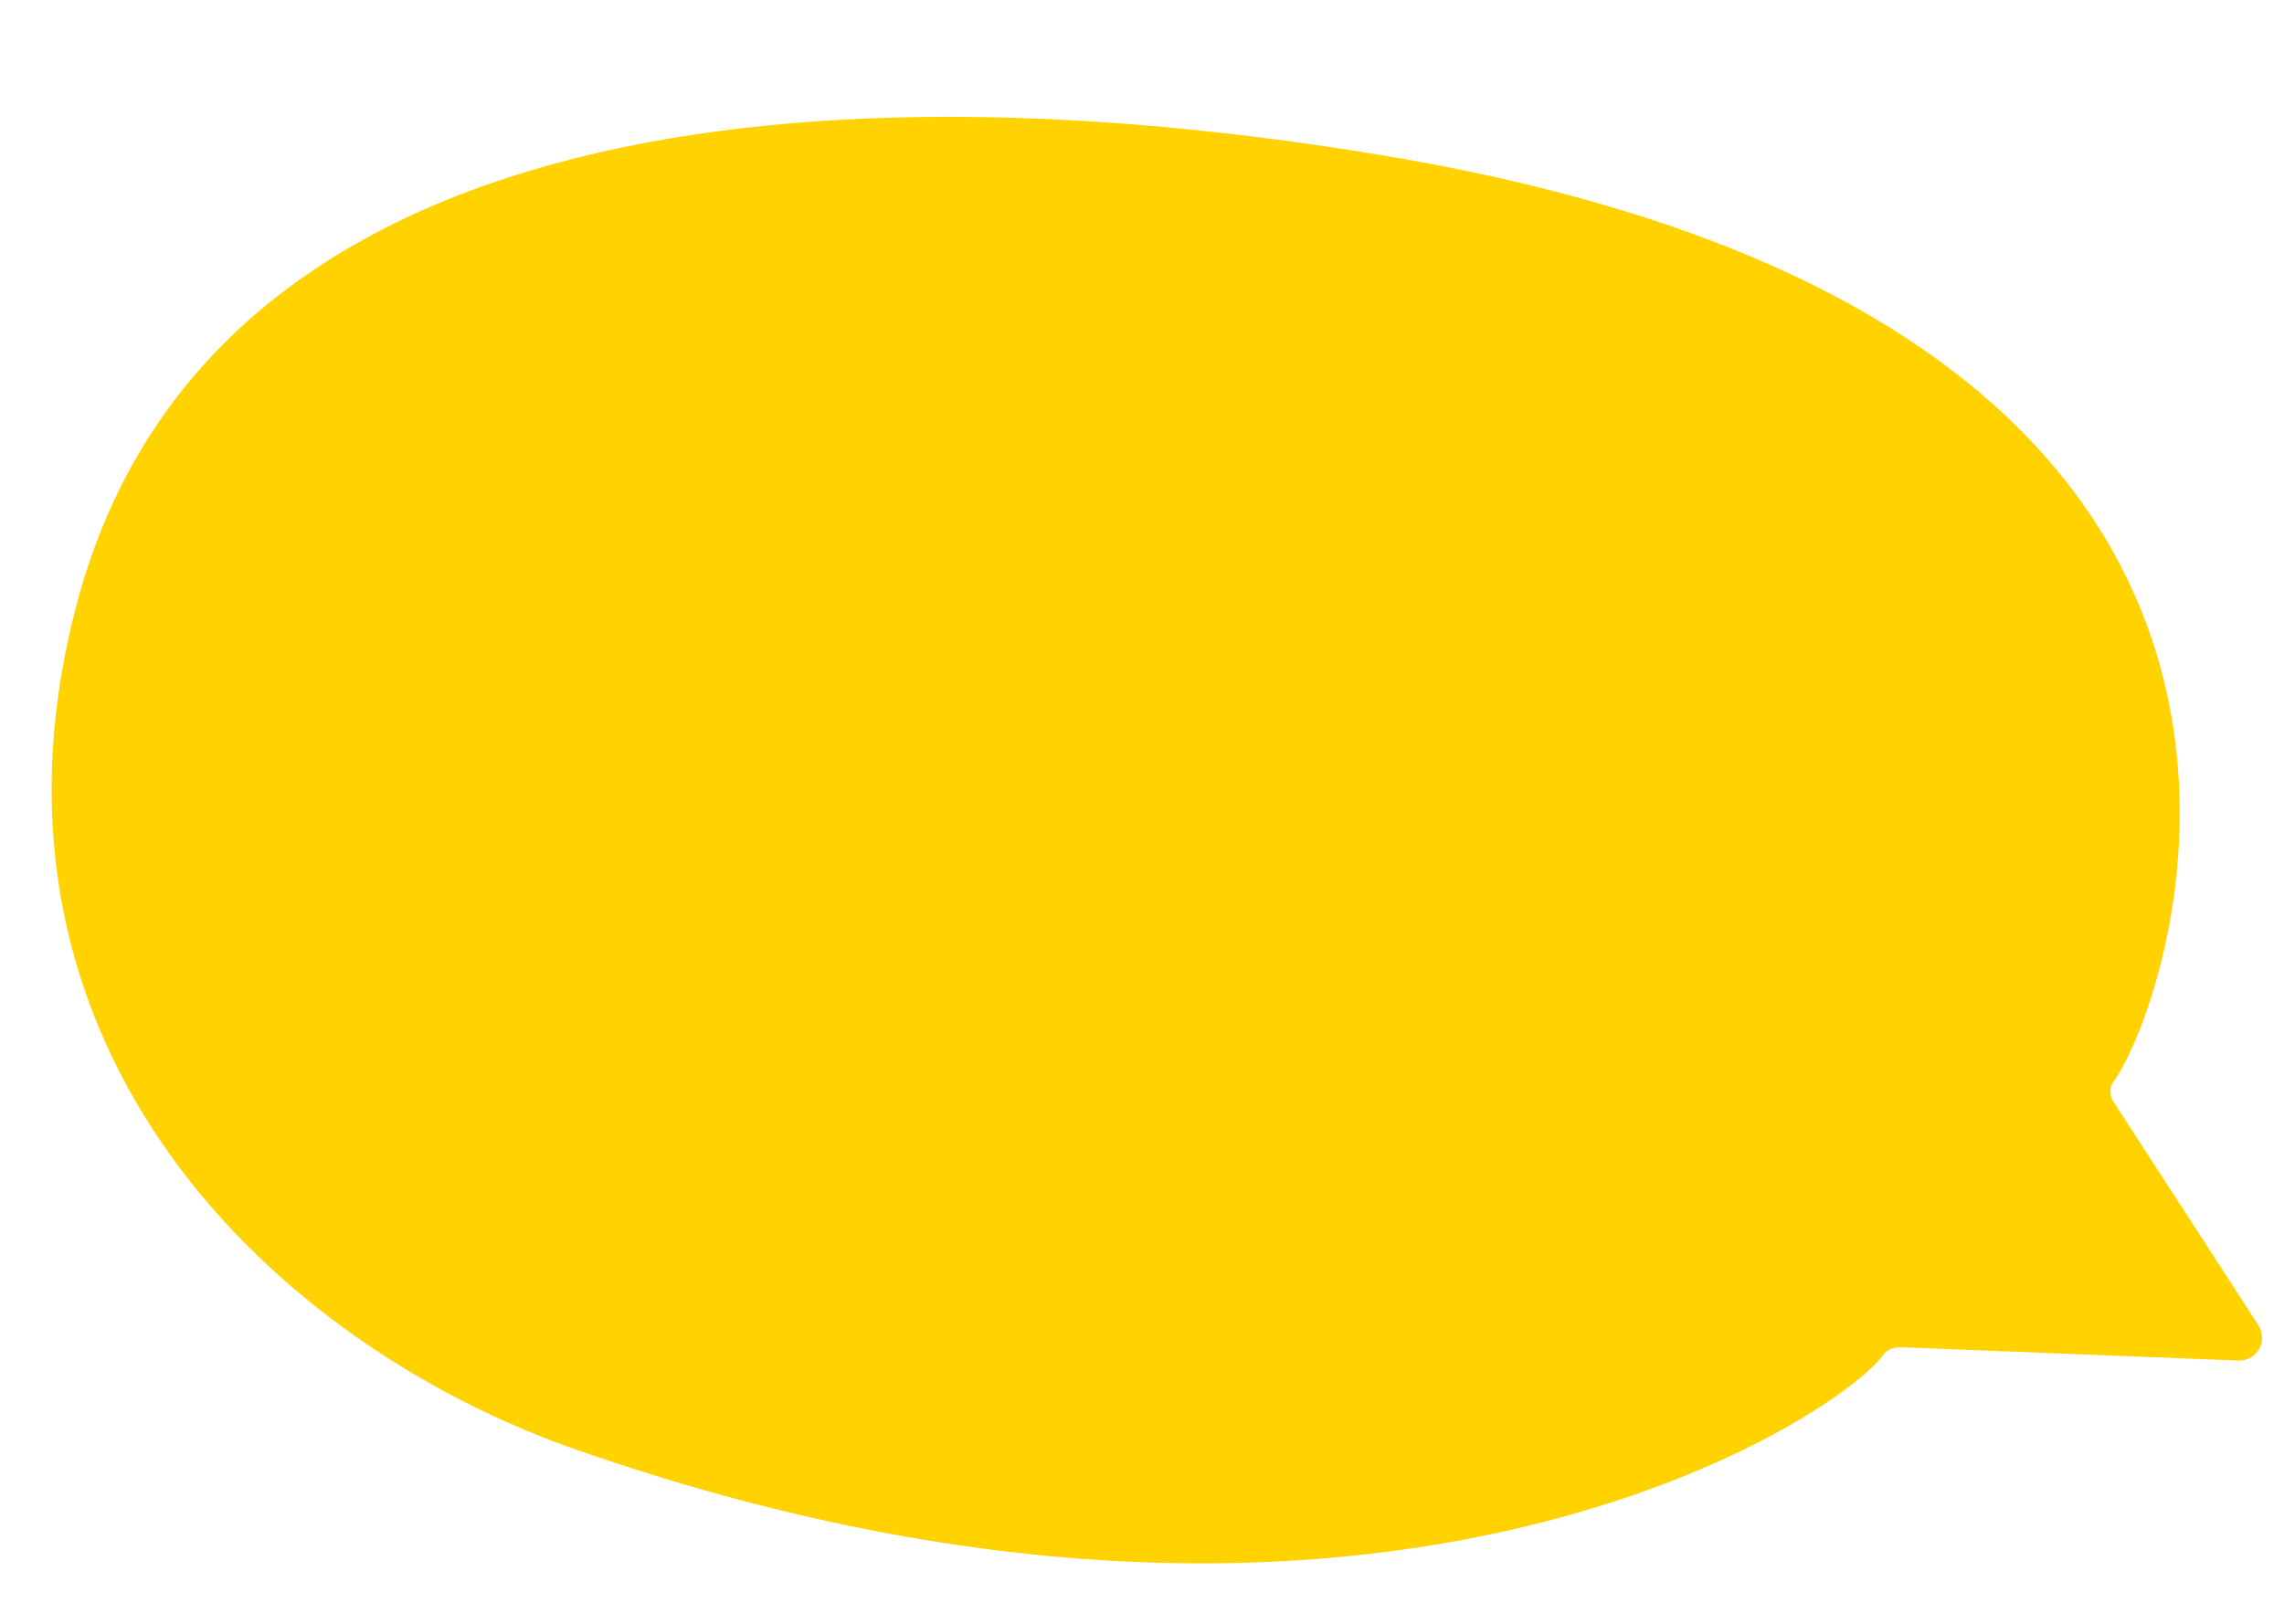 <?xml version="1.0" encoding="UTF-8"?> <svg xmlns="http://www.w3.org/2000/svg" xmlns:xlink="http://www.w3.org/1999/xlink" version="1.1" id="Слой_1" x="0px" y="0px" viewBox="0 0 187.8 133.6" style="enable-background:new 0 0 187.8 133.6;" xml:space="preserve"> <style type="text/css"> .st0{fill:#FFD200;} </style> <path class="st0" d="M173.9,90.8l11.8,18.2c0.8,1.3-0.1,2.9-1.6,2.9l-27.8-1.1c-0.6,0-1.2,0.2-1.5,0.7c-4.2,5.5-42.5,30.3-107.2,7.8 C22.4,110.6-2.9,86.2,6.1,50.5C16.7,7.9,70.2,5.6,113.2,12.7c84.4,13.8,65.8,68.6,60.7,76.1C173.4,89.3,173.4,90.2,173.9,90.8z"></path> </svg> 